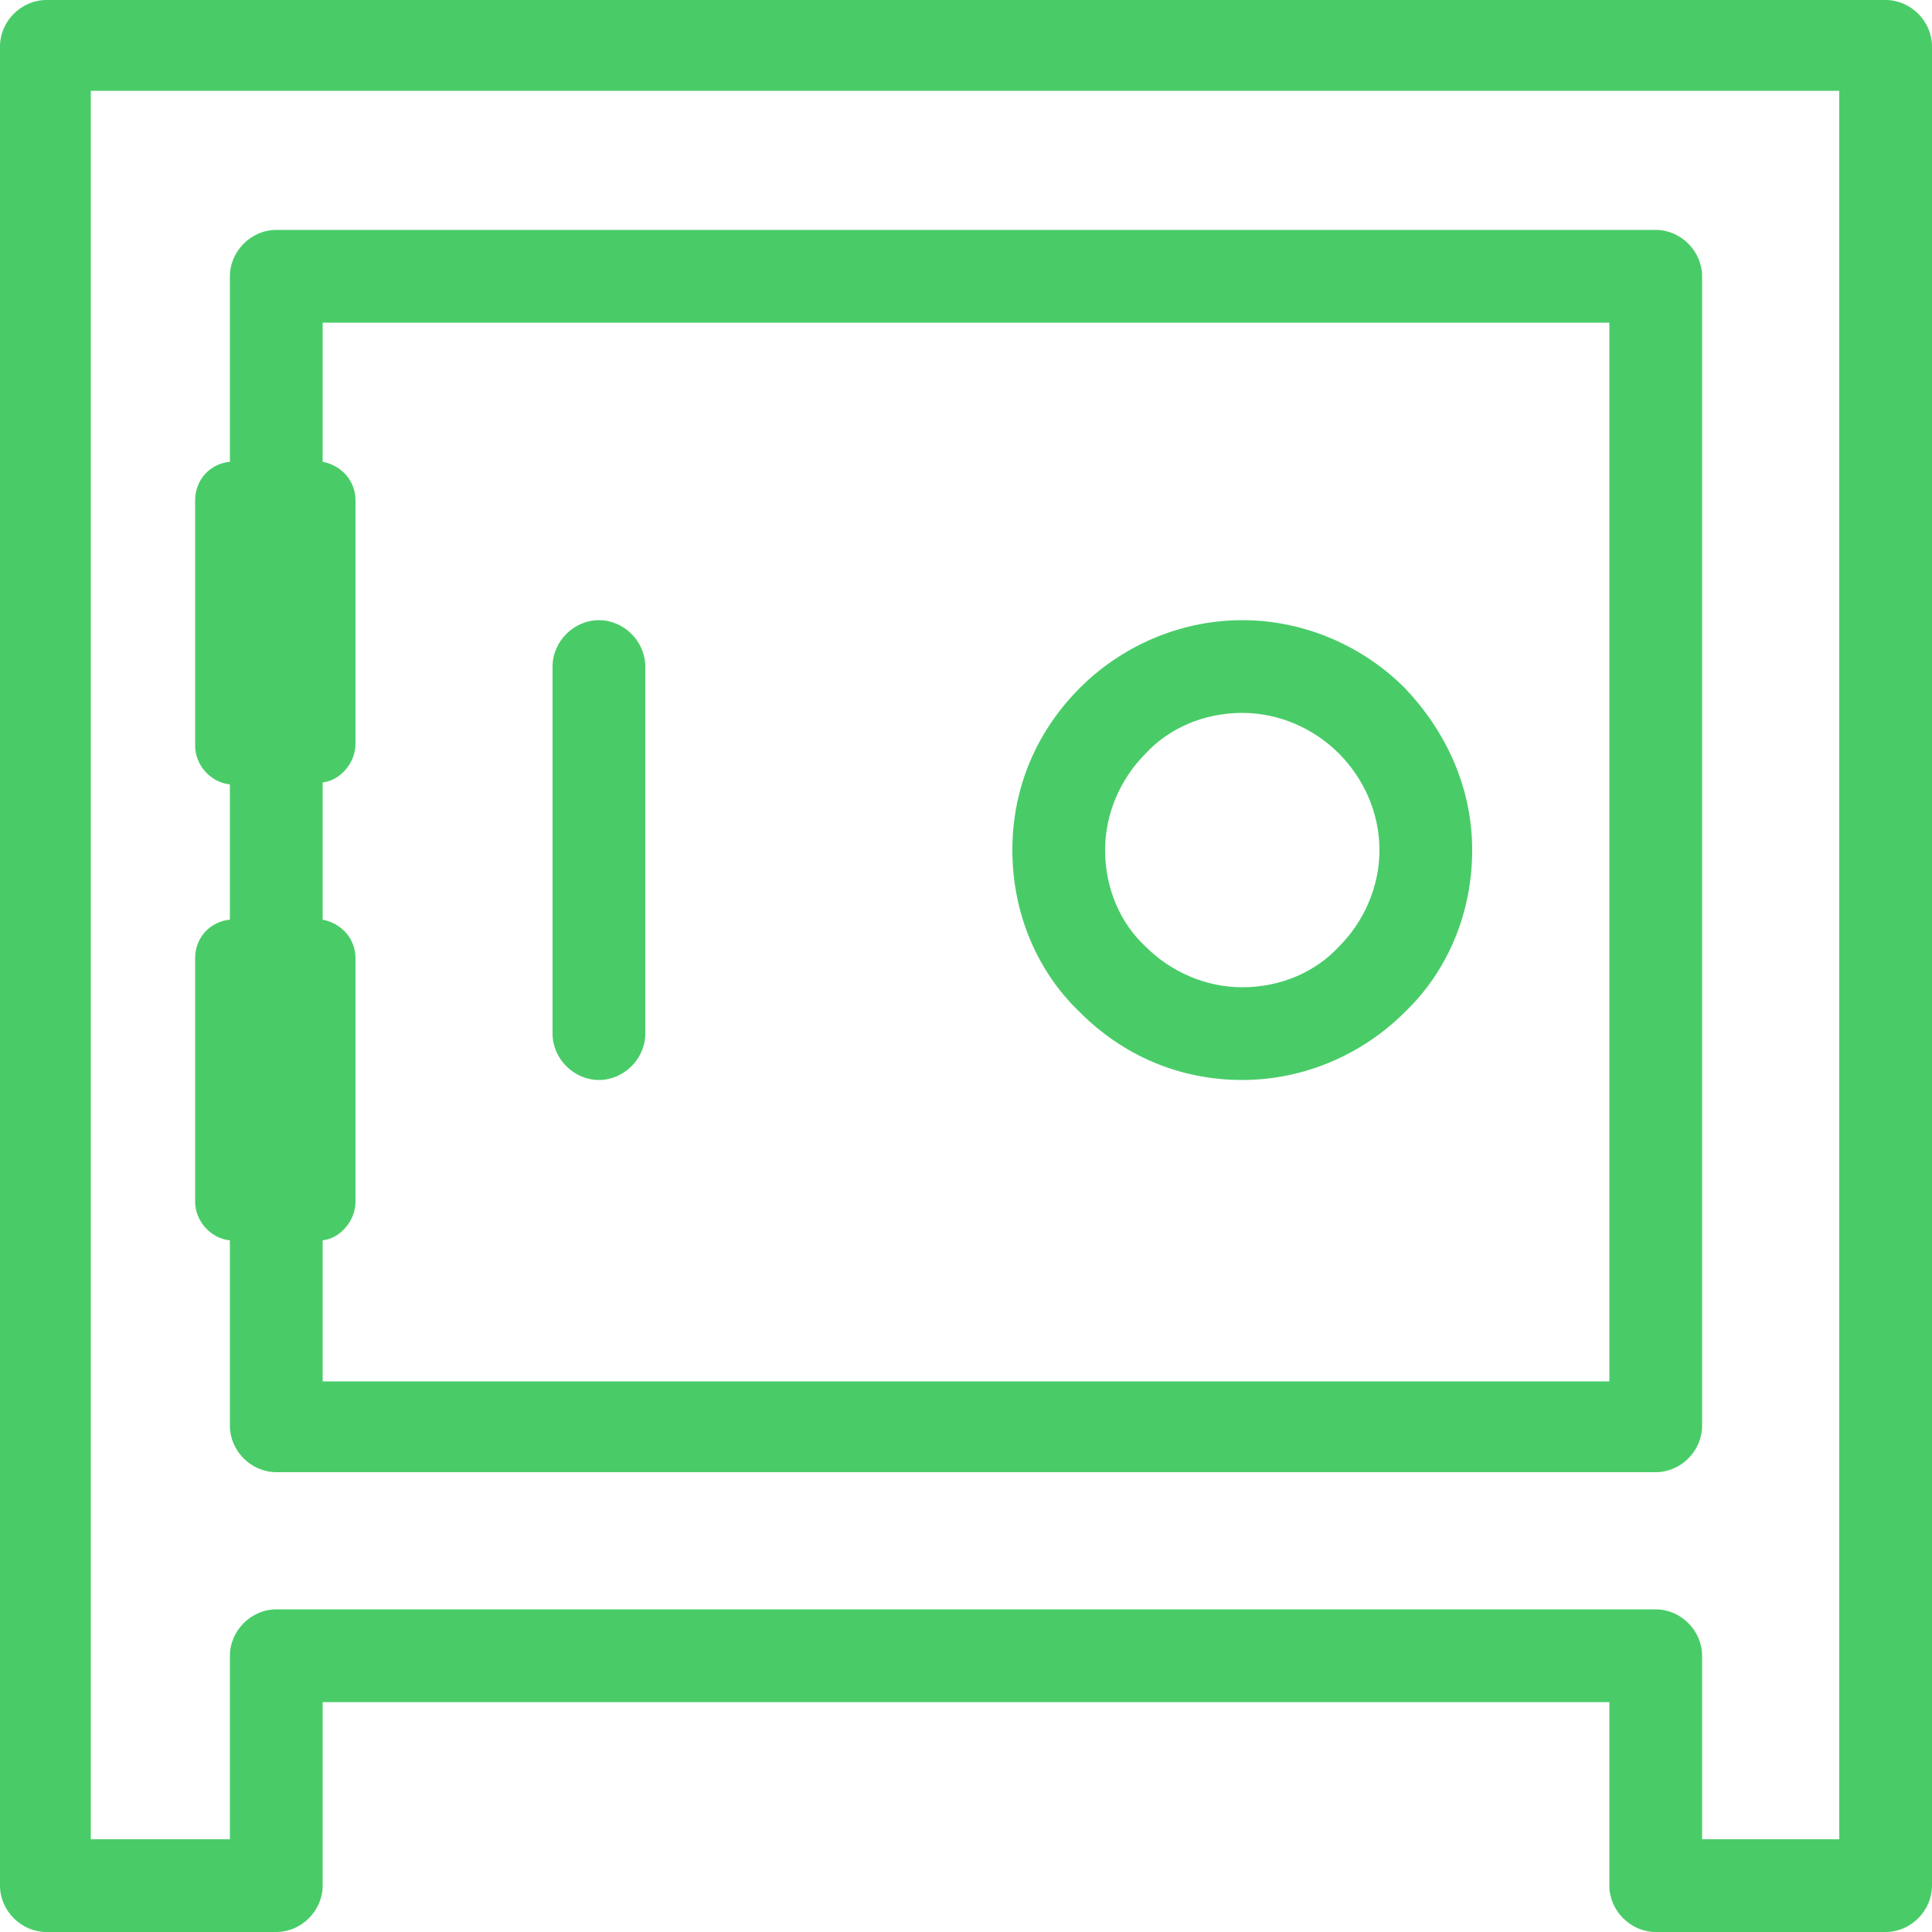 <?xml version="1.0" encoding="utf-8"?>
<!-- Generator: Adobe Illustrator 24.3.0, SVG Export Plug-In . SVG Version: 6.00 Build 0)  -->
<svg version="1.1" id="Layer_1" xmlns="http://www.w3.org/2000/svg" xmlns:xlink="http://www.w3.org/1999/xlink" x="0px" y="0px"
	 viewBox="0 0 100 100" style="enable-background:new 0 0 100 100;" xml:space="preserve">
<style type="text/css">
	.st0{fill:#49CC68;}
</style>
<g>
	<path class="st0" d="M14.3,11.9h71.4c1.3,0,2.4,1.1,2.4,2.4v59.5c0,1.3-1.1,2.4-2.4,2.4H14.3c-1.3,0-2.4-1.1-2.4-2.4v-9.6
		c-1-0.1-1.8-1-1.8-2V49.6c0-1.1,0.8-1.9,1.8-2v-7c-1-0.1-1.8-1-1.8-2V25.9c0-1.1,0.8-1.9,1.8-2v-9.6C11.9,13,13,11.9,14.3,11.9
		 M4.7,85.7v9.5h7.2v-9.5c0-1.3,1.1-2.4,2.4-2.4h71.4c1.3,0,2.4,1.1,2.4,2.4v9.5h7.1V4.7H4.7V85.7z M0,97.6V2.4C0,1.1,1.1,0,2.4,0
		h95.2c1.3,0,2.4,1.1,2.4,2.4v95.2c0,1.3-1.1,2.4-2.4,2.4H85.7c-1.3,0-2.4-1.1-2.4-2.4v-9.5H16.7v9.5c0,1.3-1.1,2.4-2.4,2.4H2.4
		C1.1,100,0,98.9,0,97.6 M16.7,47.6c1,0.2,1.7,1,1.7,2v12.6c0,1-0.8,1.9-1.7,2v7.3h66.6V16.7H16.7v7.2c1,0.2,1.7,1,1.7,2v12.6
		c0,1-0.8,1.9-1.7,2V47.6z M28.6,34.5c0-1.3,1.1-2.4,2.4-2.4s2.4,1.1,2.4,2.4v19c0,1.3-1.1,2.4-2.4,2.4s-2.4-1.1-2.4-2.4V34.5z
		 M64.3,32.1c3.3,0,6.3,1.4,8.4,3.5h0c2.1,2.2,3.5,5.1,3.5,8.4c0,3.3-1.3,6.3-3.5,8.4l0,0c-2.1,2.1-5.1,3.5-8.4,3.5
		c-3.3,0-6.2-1.3-8.4-3.5v0c-2.2-2.1-3.5-5.1-3.5-8.4c0-3.3,1.3-6.2,3.5-8.4C58,33.5,61,32.1,64.3,32.1 M69.3,39
		c-1.3-1.3-3.1-2.1-5-2.1c-2,0-3.8,0.8-5,2.1c-1.3,1.3-2.1,3.1-2.1,5c0,2,0.8,3.8,2.1,5v0c1.3,1.3,3.1,2.1,5,2.1c2,0,3.8-0.8,5-2.1
		l0,0c1.3-1.3,2.1-3.1,2.1-5C71.4,42.1,70.6,40.3,69.3,39L69.3,39z"/>
</g>
</svg>
